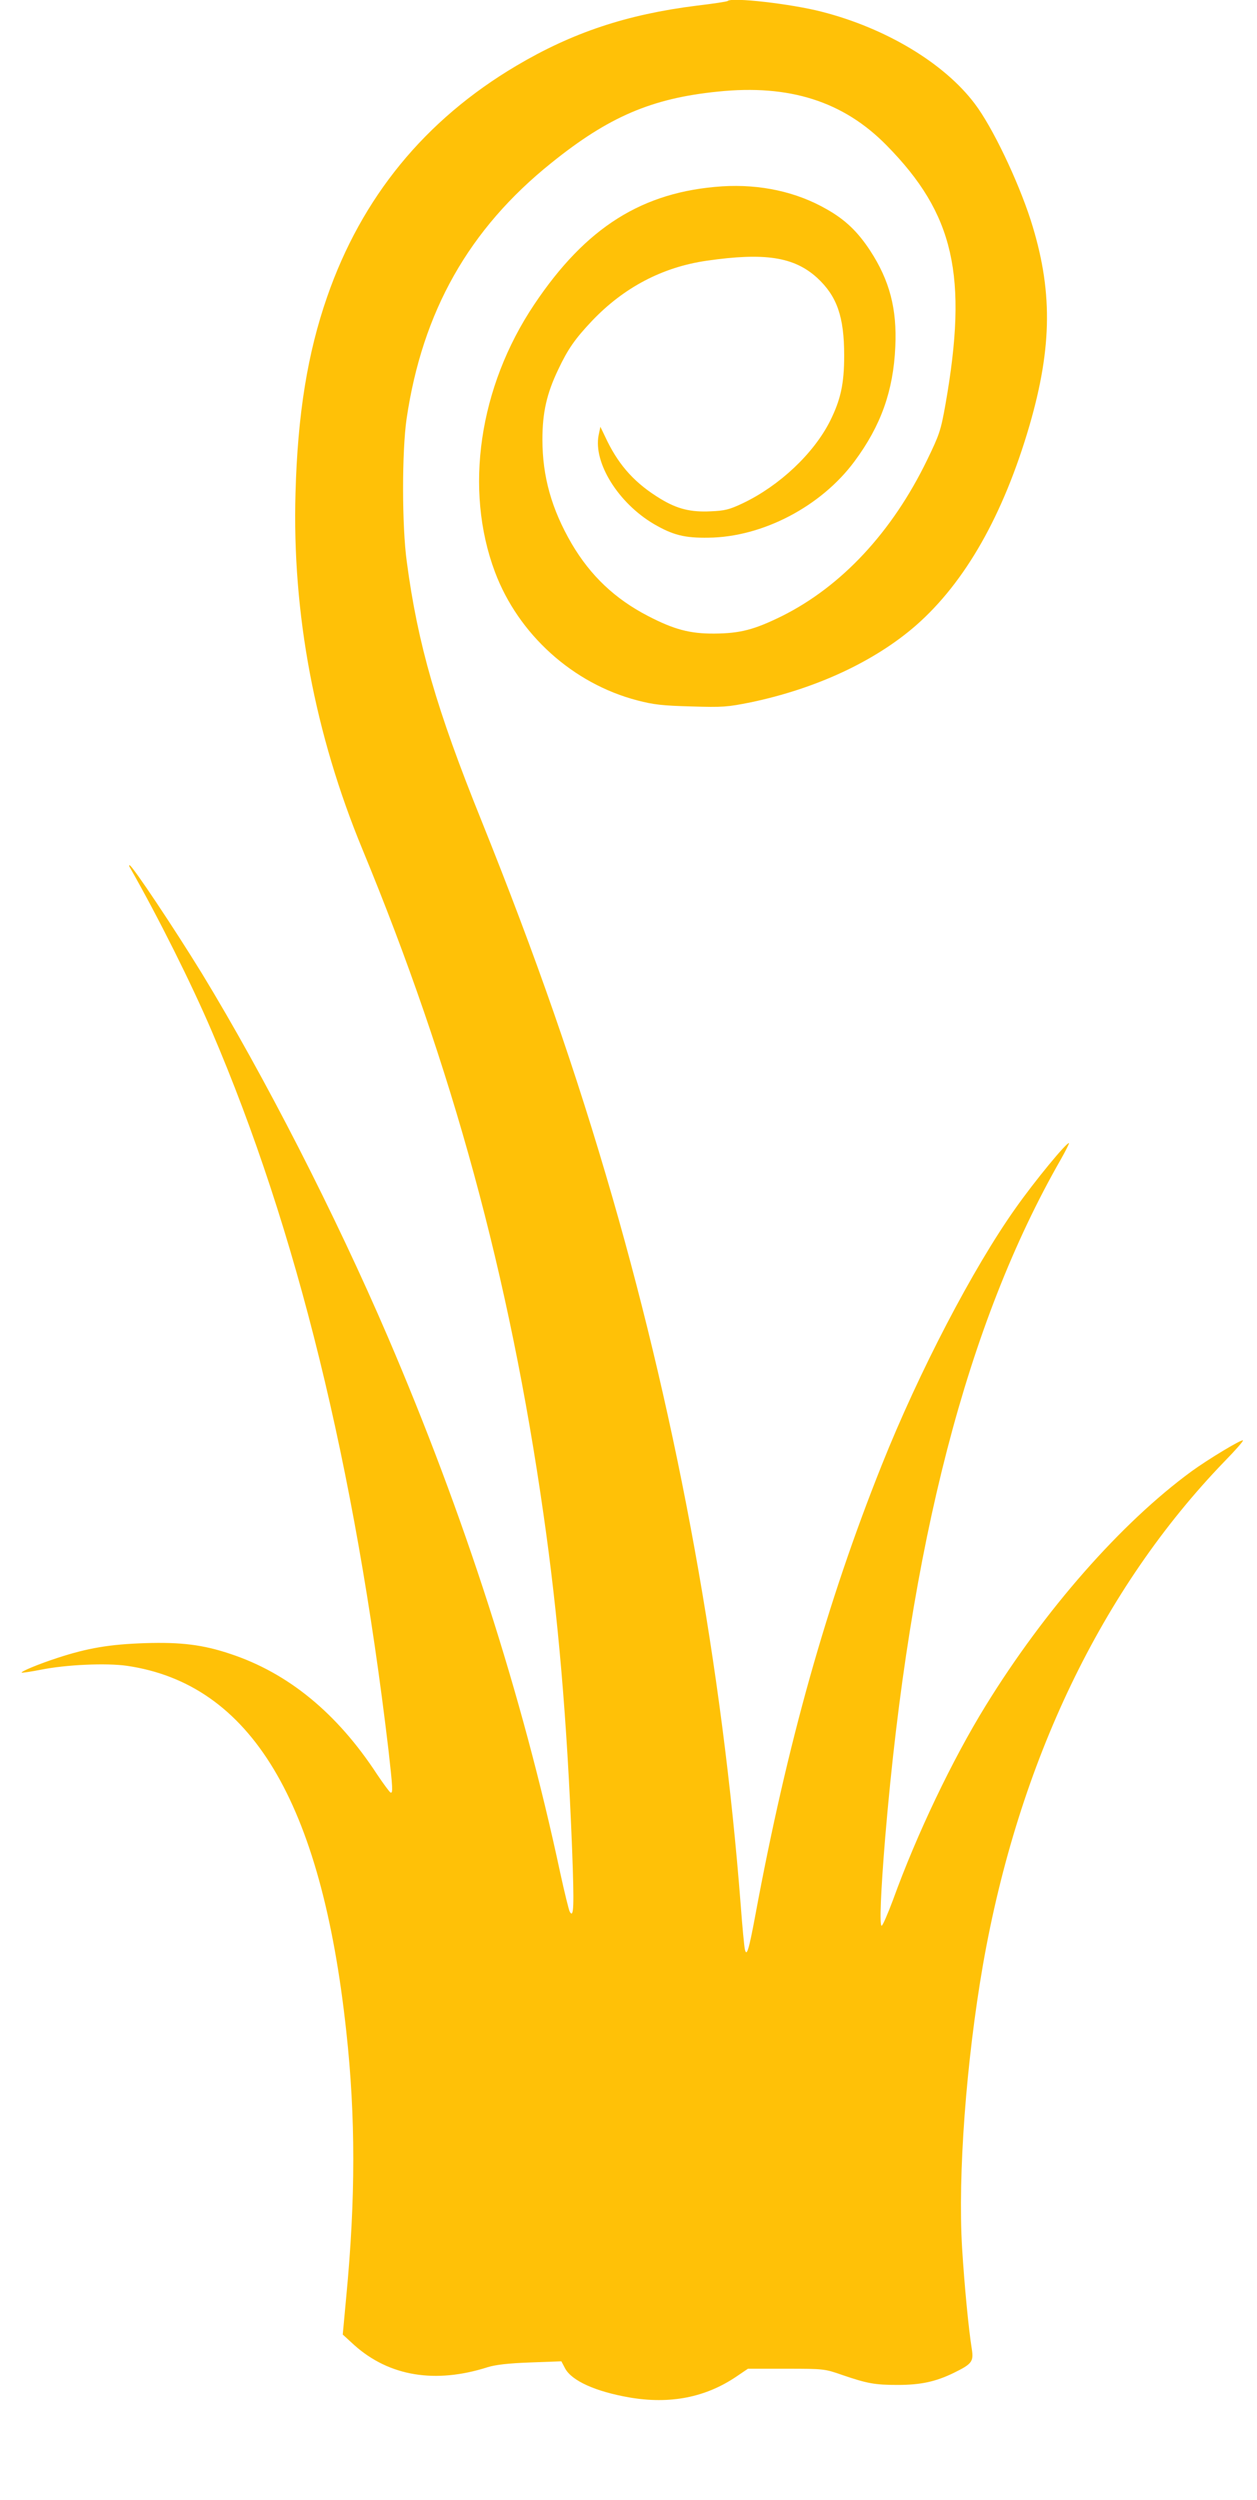 <?xml version="1.0" standalone="no"?>
<!DOCTYPE svg PUBLIC "-//W3C//DTD SVG 20010904//EN"
 "http://www.w3.org/TR/2001/REC-SVG-20010904/DTD/svg10.dtd">
<svg version="1.0" xmlns="http://www.w3.org/2000/svg"
 width="644pt" height="1280pt" viewBox="0 0 644 1280"
 preserveAspectRatio="xMidYMid meet">
<g transform="translate(0,1280) scale(0.1,-0.1)"
fill="#ffc107" stroke="none">
<path d="M3728 12795 c-2 -3 -74 -14 -159 -24 -359 -45 -637 -138 -924 -308
-468 -277 -792 -673 -969 -1183 -100 -287 -151 -600 -162 -1003 -18 -616 99
-1236 343 -1826 461 -1115 753 -2183 927 -3401 76 -528 121 -1054 147 -1717
11 -294 9 -358 -12 -321 -5 9 -27 99 -49 200 -195 912 -493 1835 -883 2743
-269 626 -631 1333 -952 1860 -140 228 -358 555 -371 555 -3 0 -3 -3 -1 -7
150 -263 318 -600 422 -843 435 -1015 734 -2233 905 -3678 22 -195 24 -225 11
-220 -5 2 -36 44 -69 93 -205 314 -456 519 -752 617 -140 47 -253 61 -438 55
-181 -6 -293 -25 -449 -76 -98 -32 -188 -70 -182 -75 2 -2 47 5 99 15 129 26
334 35 440 20 635 -93 997 -695 1124 -1871 48 -437 48 -857 0 -1359 l-18 -194
59 -54 c179 -160 415 -199 684 -113 39 12 104 20 216 24 l161 6 19 -36 c34
-64 157 -119 329 -149 209 -36 391 0 549 107 l59 40 197 0 c193 0 197 -1 286
-32 129 -44 167 -51 285 -51 118 0 194 17 285 61 94 46 104 58 94 122 -17 106
-38 327 -50 520 -22 374 21 952 107 1448 182 1038 609 1927 1238 2578 55 56
97 104 94 107 -7 7 -179 -97 -263 -158 -361 -264 -753 -710 -1055 -1200 -172
-279 -353 -658 -475 -995 -27 -72 -53 -132 -58 -132 -12 0 -4 181 18 450 126
1503 420 2637 900 3474 25 44 43 81 42 83 -9 9 -176 -194 -274 -333 -218 -307
-495 -838 -685 -1314 -283 -708 -485 -1427 -648 -2305 -34 -183 -45 -216 -54
-175 -3 14 -13 115 -21 225 -94 1215 -318 2447 -656 3620 -188 651 -392 1236
-673 1935 -229 567 -326 902 -382 1325 -25 181 -25 563 -1 730 81 550 319 972
742 1311 293 236 514 331 853 365 366 38 643 -50 864 -275 347 -352 418 -667
302 -1326 -24 -135 -31 -155 -94 -285 -179 -369 -438 -647 -745 -800 -141 -69
-212 -88 -345 -89 -125 -1 -207 21 -340 90 -170 88 -295 207 -391 370 -103
177 -150 344 -150 534 0 137 22 235 81 358 50 106 87 158 173 249 163 171 360
275 587 308 298 43 448 20 566 -87 102 -94 139 -199 139 -398 0 -146 -18 -226
-72 -335 -84 -167 -259 -332 -448 -422 -68 -32 -91 -38 -164 -41 -103 -5 -171
12 -257 64 -127 77 -208 165 -272 294 l-36 75 -9 -43 c-28 -141 101 -348 283
-455 98 -57 158 -72 280 -70 277 3 577 160 748 391 135 182 199 360 209 587 9
193 -29 339 -129 492 -63 96 -127 158 -223 212 -155 89 -340 129 -535 117
-408 -27 -698 -209 -963 -605 -283 -422 -360 -947 -201 -1370 120 -319 399
-571 729 -657 84 -22 129 -27 276 -31 163 -5 185 -3 305 21 335 70 636 210
847 394 252 221 447 564 581 1022 118 406 120 699 6 1055 -66 203 -195 474
-286 594 -156 207 -455 387 -784 471 -159 41 -462 75 -482 55z"/>
</g>
</svg>
